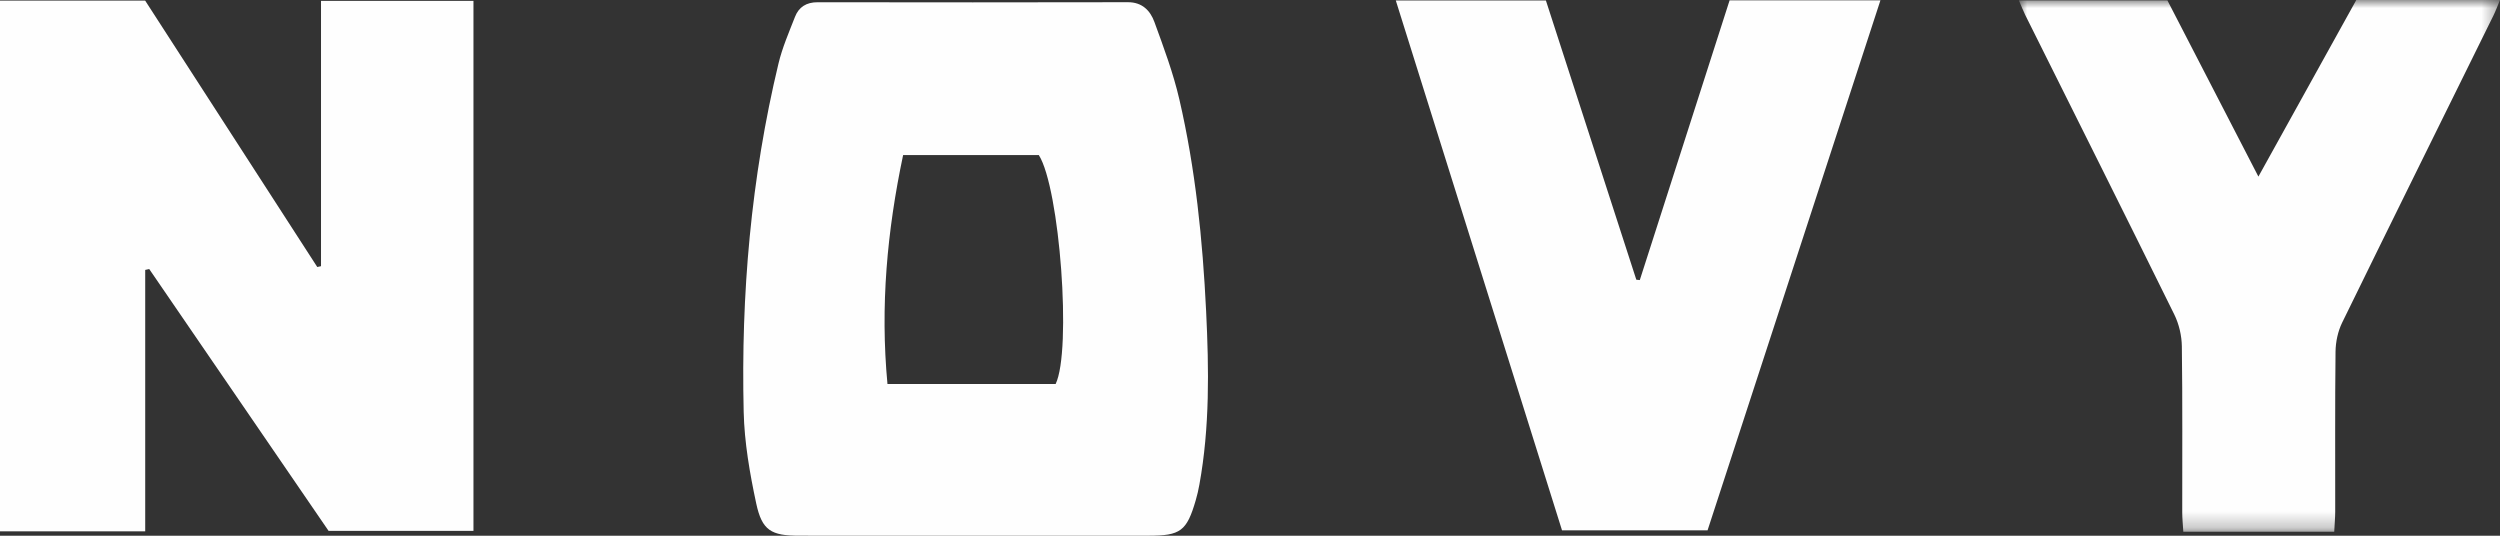 <svg xmlns="http://www.w3.org/2000/svg" xmlns:xlink="http://www.w3.org/1999/xlink" width="154px" height="33px" viewBox="0 0 154 33"><rect x="0" y="0" width="154" height="33" fill="#333333" stroke="none"/><title>Group 10</title><defs><polygon id="path-1" points="0 0 29.635 0 29.635 32.754 0 32.754"></polygon></defs><g id="Welcome" stroke="none" stroke-width="1" fill="none" fill-rule="evenodd"><g id="HI-partners" transform="translate(-1141, -1910)"><g id="Group-10" transform="translate(1141, 1910)"><path d="M8.945,32.73 L0,32.73 L0,0.038 L8.942,0.038 C12.449,5.465 15.996,10.956 19.544,16.448 C19.62,16.431 19.697,16.414 19.774,16.397 L19.774,0.052 L29.165,0.052 L29.165,32.7 L20.239,32.7 C16.587,27.368 12.889,21.97 9.192,16.572 C9.11,16.59 9.027,16.608 8.945,16.627 L8.945,32.73 Z" id="Fill-1" fill="#FEFEFE"></path><path d="M105.186,32.667 L96.22,32.667 C92.824,21.844 89.422,10.998 85.981,0.029 L95.227,0.029 C97.083,5.761 98.94,11.495 100.797,17.23 C100.868,17.237 100.94,17.244 101.012,17.252 C102.85,11.525 104.689,5.798 106.544,0.019 L115.835,0.019 C112.263,10.971 108.729,21.803 105.186,32.667" id="Fill-3" fill="#FEFEFE"></path><g id="Group-7" transform="translate(124.365, 0)"><mask id="mask-2" fill="white"><use xlink:href="#path-1"></use></mask><g id="Clip-6"></g><path d="M19.423,32.754 L10.127,32.754 C10.102,32.332 10.062,31.953 10.061,31.573 C10.057,28.162 10.083,24.749 10.037,21.337 C10.028,20.678 9.863,19.965 9.571,19.373 C6.533,13.212 3.454,7.072 0.39,0.925 C0.262,0.67 0.162,0.401 0,0.025 L9.148,0.025 C10.962,3.538 12.807,7.111 14.752,10.878 C16.834,7.123 18.805,3.568 20.783,0 L29.635,0 C29.472,0.389 29.368,0.678 29.233,0.952 C26.122,7.259 22.998,13.559 19.91,19.877 C19.648,20.414 19.511,21.062 19.504,21.662 C19.466,24.942 19.489,28.223 19.484,31.504 C19.484,31.889 19.447,32.273 19.423,32.754" id="Fill-5" fill="#FEFEFE" mask="url(#mask-2)"></path></g><path d="M65.027,23.656 L54.668,23.656 C54.216,18.858 54.648,14.215 55.632,9.553 L63.992,9.553 C65.283,11.59 66.025,21.579 65.027,23.656 M74.297,19.167 C74.083,14.773 73.641,10.405 72.646,6.113 C72.271,4.495 71.683,2.919 71.111,1.353 C70.859,0.662 70.367,0.134 69.481,0.136 C63.109,0.149 56.737,0.149 50.365,0.138 C49.672,0.137 49.208,0.432 48.972,1.037 C48.603,1.983 48.192,2.926 47.956,3.908 C46.261,10.965 45.639,18.14 45.811,25.375 C45.855,27.26 46.187,29.157 46.582,31.008 C46.941,32.687 47.512,32.999 49.232,32.999 C52.849,32.999 56.467,32.999 60.084,33 C63.635,33 67.186,33 70.737,33 C72.724,33 73.104,32.717 73.659,30.81 C73.751,30.496 73.824,30.175 73.882,29.853 C74.525,26.31 74.471,22.743 74.297,19.167" id="Fill-8" fill="#FEFEFE"></path></g></g></g></svg>
